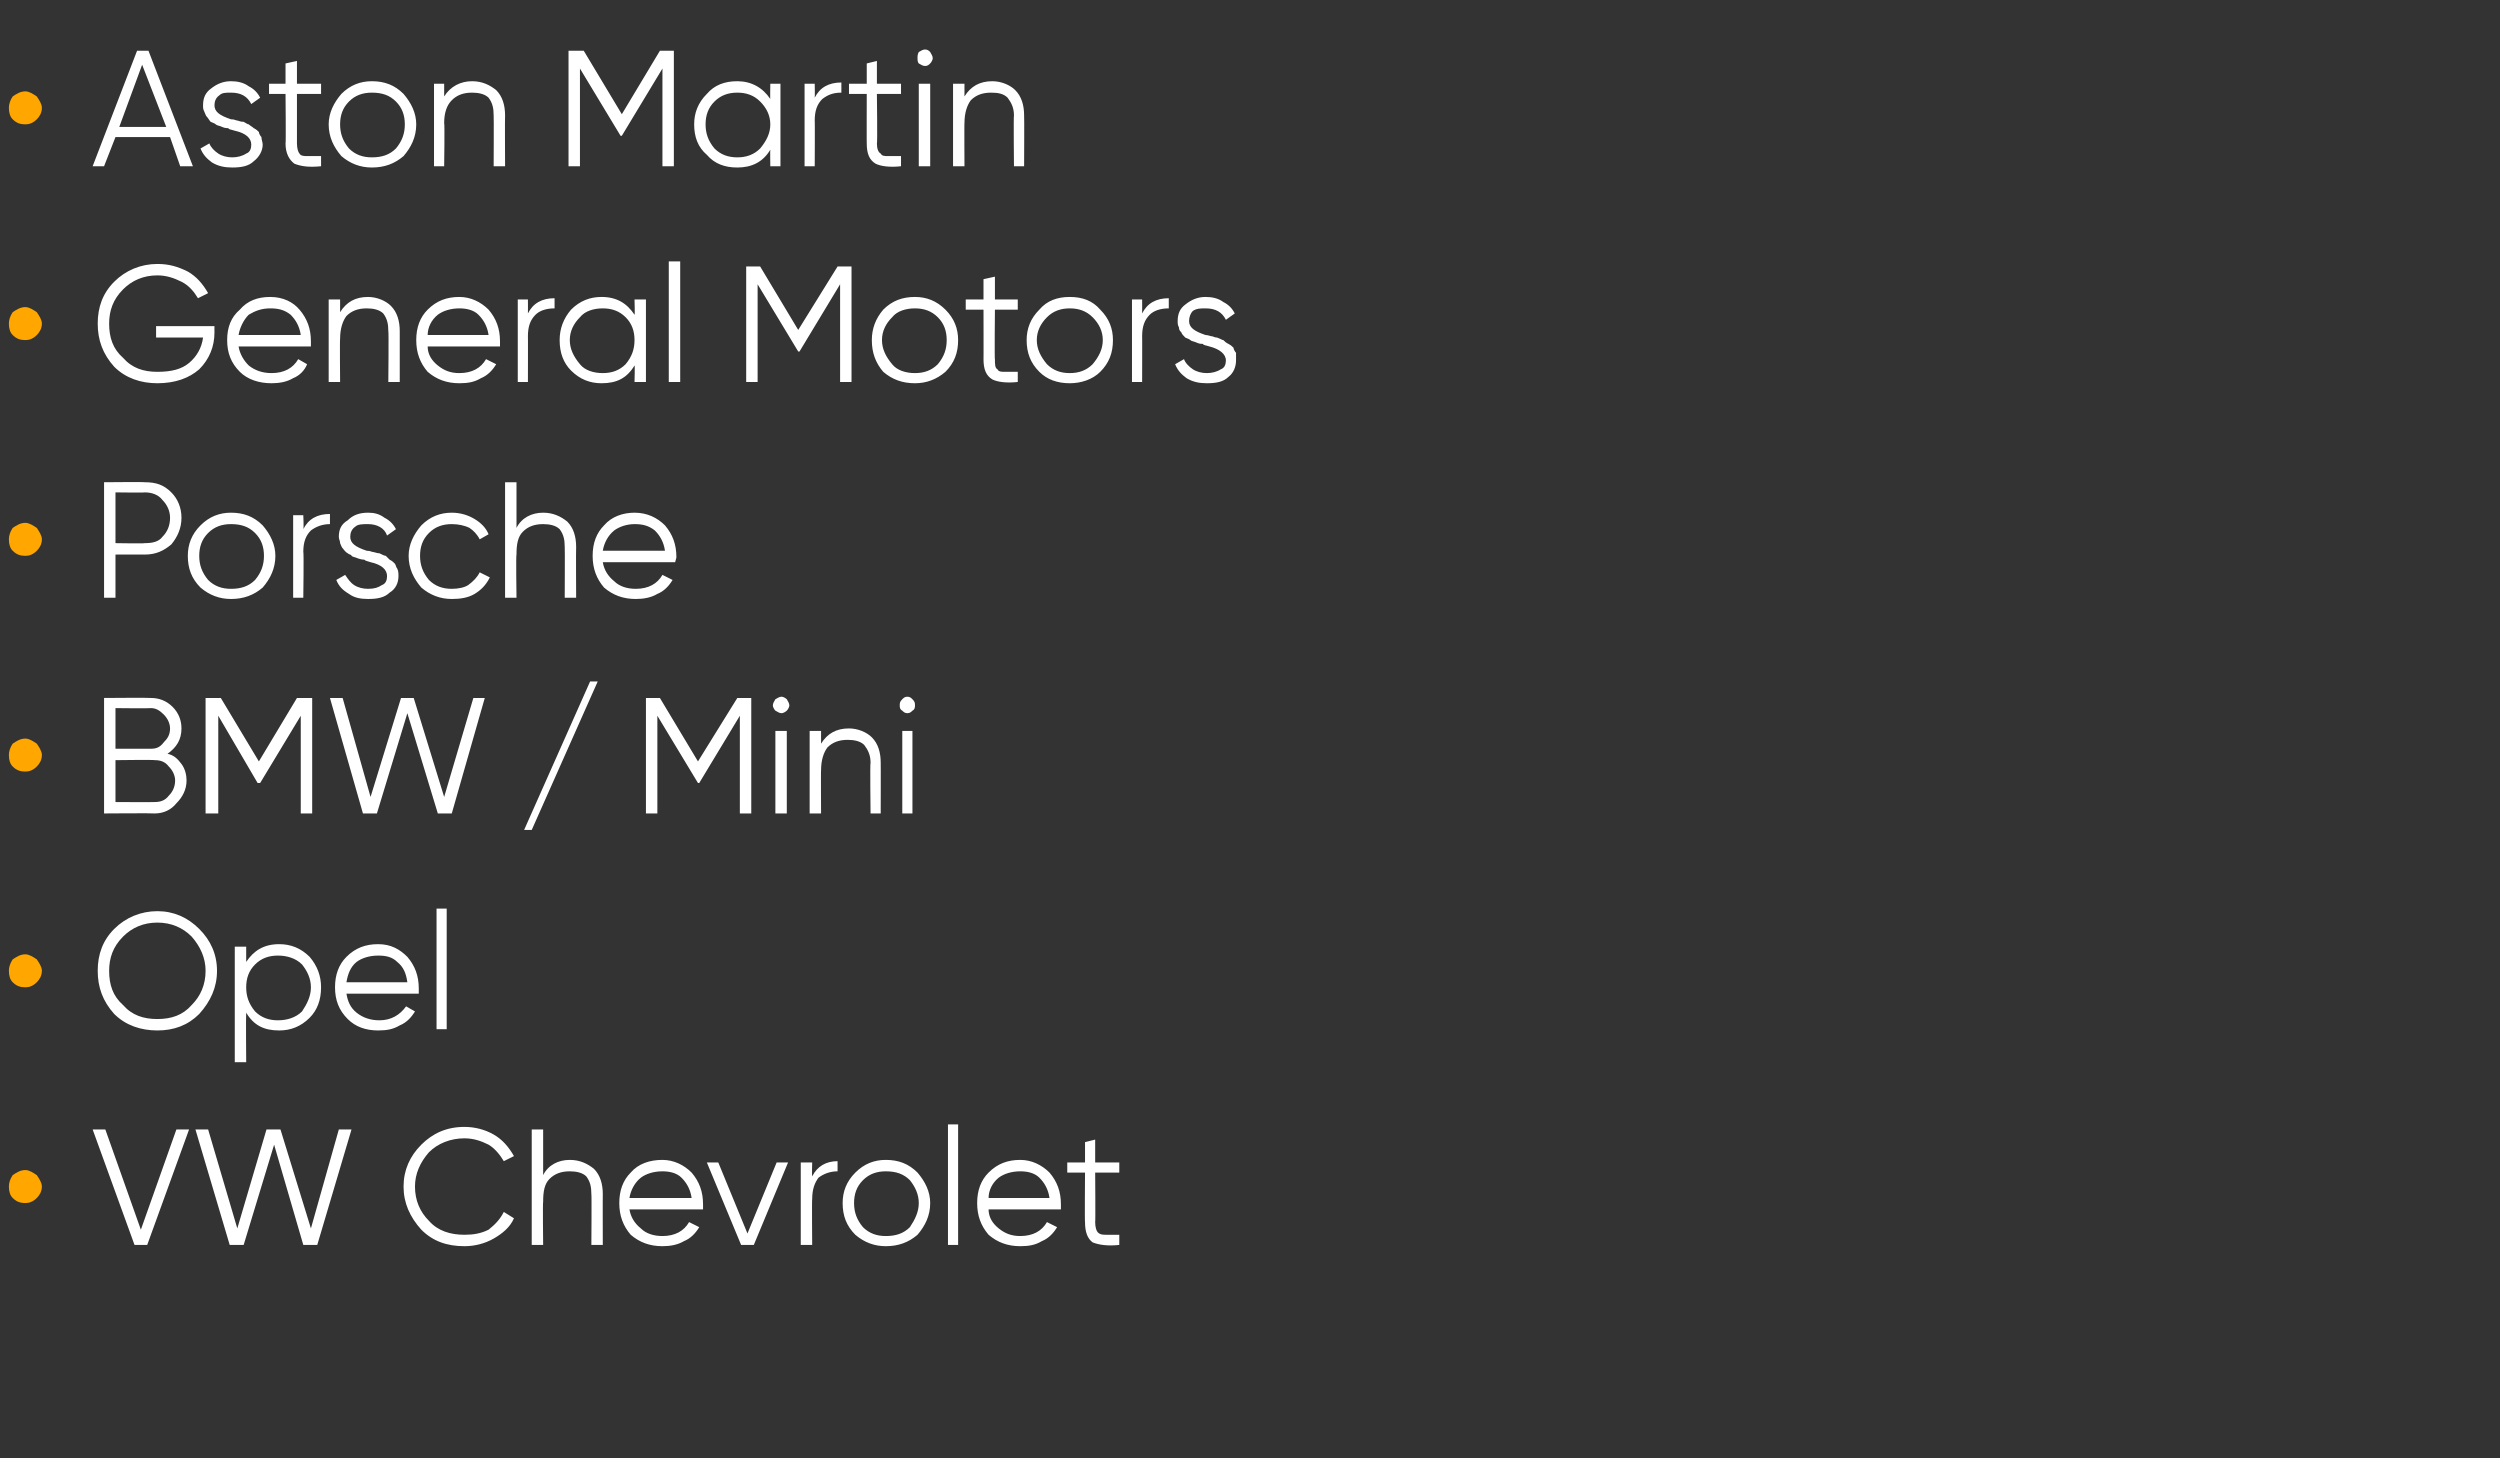 <?xml version="1.0" standalone="no"?>
<!DOCTYPE svg PUBLIC "-//W3C//DTD SVG 1.1//EN" "http://www.w3.org/Graphics/SVG/1.1/DTD/svg11.dtd">
<svg xmlns="http://www.w3.org/2000/svg" version="1.1" width="197px" height="114.9px" viewBox="0 -3 197 114.9" style="top:-3px">
  <rect x="0" y="-3" width="197" height="114.9" fill="#333333" stroke="none"/>
  <desc>• Aston Martin • General Motors • Porsche • BMW / Mini • Opel • VW Chevrolet</desc>
  <defs/>
  <g id="Polygon146945">
    <path d="M 11.6 95.1 L 10.6 95.1 L 7.3 86 L 8.3 86 L 11.1 93.9 L 13.9 86 L 14.9 86 L 11.6 95.1 Z M 19.2 95.1 L 18.1 95.1 L 15.4 86 L 16.4 86 L 18.7 93.8 L 21 86 L 22.1 86 L 24.5 93.8 L 26.7 86 L 27.7 86 L 25 95.1 L 23.9 95.1 L 21.6 87.2 L 19.2 95.1 Z M 36.6 95.2 C 35.2 95.2 34.1 94.8 33.2 93.9 C 32.3 92.9 31.8 91.8 31.8 90.5 C 31.8 89.2 32.3 88.1 33.2 87.2 C 34.1 86.3 35.2 85.8 36.6 85.8 C 37.4 85.8 38.2 86 38.9 86.4 C 39.6 86.8 40.1 87.4 40.5 88.1 C 40.5 88.1 39.7 88.5 39.7 88.5 C 39.4 88 39 87.5 38.5 87.2 C 37.9 86.9 37.3 86.7 36.6 86.7 C 35.5 86.7 34.5 87.1 33.8 87.8 C 33.1 88.6 32.7 89.5 32.7 90.5 C 32.7 91.6 33.1 92.5 33.8 93.2 C 34.5 94 35.5 94.3 36.6 94.3 C 37.3 94.3 37.9 94.2 38.5 93.9 C 39 93.5 39.4 93.1 39.7 92.5 C 39.7 92.5 40.5 93 40.5 93 C 40.2 93.7 39.6 94.2 38.9 94.6 C 38.2 95 37.4 95.2 36.6 95.2 Z M 42.8 89.6 C 43.2 88.8 44 88.4 44.9 88.4 C 45.7 88.4 46.3 88.7 46.8 89.1 C 47.3 89.6 47.5 90.3 47.5 91.1 C 47.49 91.08 47.5 95.1 47.5 95.1 L 46.6 95.1 C 46.6 95.1 46.63 91.08 46.6 91.1 C 46.6 90.5 46.5 90.1 46.2 89.7 C 45.9 89.4 45.4 89.3 44.9 89.3 C 44.2 89.3 43.7 89.5 43.3 89.9 C 42.9 90.3 42.8 90.9 42.8 91.7 C 42.76 91.67 42.8 95.1 42.8 95.1 L 41.9 95.1 L 41.9 86 L 42.8 86 L 42.8 89.6 C 42.8 89.6 42.76 89.59 42.8 89.6 Z M 49.7 89.4 C 50.3 88.7 51.2 88.4 52.2 88.4 C 53.1 88.4 53.9 88.8 54.5 89.4 C 55.1 90.1 55.4 90.9 55.4 91.9 C 55.4 91.9 55.4 92 55.4 92.3 C 55.4 92.3 49.6 92.3 49.6 92.3 C 49.7 92.9 50 93.4 50.5 93.8 C 50.9 94.2 51.5 94.4 52.2 94.4 C 53.2 94.4 53.9 94 54.3 93.3 C 54.3 93.3 55.1 93.7 55.1 93.7 C 54.8 94.2 54.4 94.6 53.9 94.8 C 53.4 95.1 52.8 95.2 52.2 95.2 C 51.2 95.2 50.4 94.9 49.7 94.3 C 49.1 93.6 48.8 92.8 48.8 91.8 C 48.8 90.8 49.1 90 49.7 89.4 C 49.7 89.4 49.7 89.4 49.7 89.4 Z M 53.7 89.8 C 53.3 89.4 52.7 89.3 52.2 89.3 C 51.5 89.3 50.9 89.5 50.5 89.8 C 50 90.2 49.7 90.8 49.6 91.4 C 49.6 91.4 54.5 91.4 54.5 91.4 C 54.4 90.7 54.1 90.2 53.7 89.8 C 53.7 89.8 53.7 89.8 53.7 89.8 Z M 58.9 94.2 L 61.2 88.6 L 62.1 88.6 L 59.4 95.1 L 58.4 95.1 L 55.7 88.6 L 56.6 88.6 L 58.9 94.2 Z M 64 88.6 C 64 88.6 63.97 89.65 64 89.7 C 64.4 88.9 65.1 88.5 66 88.5 C 66 88.5 66 89.3 66 89.3 C 65.4 89.3 64.9 89.5 64.5 89.8 C 64.2 90.2 64 90.7 64 91.5 C 63.97 91.46 64 95.1 64 95.1 L 63.1 95.1 L 63.1 88.6 L 64 88.6 Z M 73.3 91.8 C 73.3 92.8 72.9 93.6 72.3 94.3 C 71.6 94.9 70.8 95.2 69.8 95.2 C 68.9 95.2 68.1 94.9 67.4 94.3 C 66.7 93.6 66.4 92.8 66.4 91.8 C 66.4 90.9 66.7 90.1 67.4 89.4 C 68.1 88.7 68.9 88.4 69.8 88.4 C 70.8 88.4 71.6 88.7 72.3 89.4 C 72.9 90.1 73.3 90.9 73.3 91.8 C 73.3 91.8 73.3 91.8 73.3 91.8 Z M 67.3 91.8 C 67.3 92.5 67.5 93.1 68 93.7 C 68.5 94.2 69.1 94.4 69.8 94.4 C 70.6 94.4 71.2 94.2 71.7 93.7 C 72.1 93.1 72.4 92.5 72.4 91.8 C 72.4 91.1 72.1 90.5 71.7 90 C 71.2 89.5 70.6 89.3 69.8 89.3 C 69.1 89.3 68.5 89.5 68 90 C 67.5 90.5 67.3 91.1 67.3 91.8 C 67.3 91.8 67.3 91.8 67.3 91.8 Z M 75.5 95.1 L 74.7 95.1 L 74.7 85.6 L 75.5 85.6 L 75.5 95.1 Z M 77.9 89.4 C 78.6 88.7 79.4 88.4 80.4 88.4 C 81.3 88.4 82.1 88.8 82.7 89.4 C 83.3 90.1 83.6 90.9 83.6 91.9 C 83.6 91.9 83.6 92 83.6 92.3 C 83.6 92.3 77.9 92.3 77.9 92.3 C 77.9 92.9 78.2 93.4 78.7 93.8 C 79.2 94.2 79.7 94.4 80.4 94.4 C 81.4 94.4 82.1 94 82.5 93.3 C 82.5 93.3 83.3 93.7 83.3 93.7 C 83 94.2 82.6 94.6 82.1 94.8 C 81.6 95.1 81.1 95.2 80.4 95.2 C 79.4 95.2 78.6 94.9 77.9 94.3 C 77.3 93.6 77 92.8 77 91.8 C 77 90.8 77.3 90 77.9 89.4 C 77.9 89.4 77.9 89.4 77.9 89.4 Z M 81.9 89.8 C 81.5 89.4 80.9 89.3 80.4 89.3 C 79.7 89.3 79.1 89.5 78.7 89.8 C 78.2 90.2 77.9 90.8 77.9 91.4 C 77.9 91.4 82.7 91.4 82.7 91.4 C 82.6 90.7 82.3 90.2 81.9 89.8 C 81.9 89.8 81.9 89.8 81.9 89.8 Z M 88.2 88.6 L 88.2 89.4 L 86.3 89.4 C 86.3 89.4 86.33 93.35 86.3 93.3 C 86.3 93.7 86.4 94 86.5 94.1 C 86.7 94.3 86.9 94.3 87.2 94.3 C 87.4 94.3 87.8 94.3 88.2 94.3 C 88.2 94.3 88.2 95.1 88.2 95.1 C 87.3 95.2 86.6 95.1 86.1 94.9 C 85.7 94.6 85.5 94.1 85.5 93.3 C 85.47 93.35 85.5 89.4 85.5 89.4 L 84.1 89.4 L 84.1 88.6 L 85.5 88.6 L 85.5 87 L 86.3 86.8 L 86.3 88.6 L 88.2 88.6 Z " stroke="none" fill="#fff"/>
  </g>
  <g id="Polygon146944">
    <path d="M 2 91.8 C 1.6 91.8 1.3 91.7 1 91.4 C 0.8 91.2 0.7 90.9 0.7 90.5 C 0.7 90.2 0.8 89.9 1 89.6 C 1.3 89.4 1.6 89.2 2 89.2 C 2.3 89.2 2.6 89.4 2.9 89.6 C 3.1 89.9 3.3 90.2 3.3 90.5 C 3.3 90.9 3.1 91.2 2.9 91.4 C 2.6 91.7 2.3 91.8 2 91.8 Z " stroke="none" fill="#ffa700"/>
  </g>
  <g id="Polygon146943">
    <path d="M 17.1 73.5 C 17.1 74.8 16.6 75.9 15.7 76.9 C 14.8 77.8 13.7 78.2 12.4 78.2 C 11.1 78.2 9.9 77.8 9 76.9 C 8.1 75.9 7.7 74.8 7.7 73.5 C 7.7 72.2 8.1 71.1 9 70.2 C 9.9 69.3 11.1 68.8 12.4 68.8 C 13.7 68.8 14.8 69.3 15.7 70.2 C 16.6 71.1 17.1 72.2 17.1 73.5 C 17.1 73.5 17.1 73.5 17.1 73.5 Z M 8.6 73.5 C 8.6 74.6 8.9 75.5 9.7 76.2 C 10.4 77 11.3 77.3 12.4 77.3 C 13.5 77.3 14.4 77 15.1 76.2 C 15.8 75.5 16.2 74.6 16.2 73.5 C 16.2 72.5 15.8 71.6 15.1 70.8 C 14.4 70.1 13.5 69.7 12.4 69.7 C 11.3 69.7 10.4 70.1 9.7 70.8 C 8.9 71.6 8.6 72.5 8.6 73.5 C 8.6 73.5 8.6 73.5 8.6 73.5 Z M 19.4 72.8 C 20 71.9 20.8 71.4 22 71.4 C 22.9 71.4 23.7 71.7 24.4 72.4 C 25 73.1 25.3 73.9 25.3 74.8 C 25.3 75.8 25 76.6 24.4 77.2 C 23.7 77.9 22.9 78.2 22 78.2 C 20.8 78.2 20 77.8 19.4 76.8 C 19.37 76.8 19.4 80.7 19.4 80.7 L 18.5 80.7 L 18.5 71.6 L 19.4 71.6 L 19.4 72.8 C 19.4 72.8 19.37 72.85 19.4 72.8 Z M 19.4 74.8 C 19.4 75.5 19.6 76.1 20.1 76.7 C 20.6 77.2 21.2 77.4 21.9 77.4 C 22.6 77.4 23.3 77.2 23.8 76.7 C 24.2 76.1 24.5 75.5 24.5 74.8 C 24.5 74.1 24.2 73.5 23.8 73 C 23.3 72.5 22.6 72.3 21.9 72.3 C 21.2 72.3 20.6 72.5 20.1 73 C 19.6 73.5 19.4 74.1 19.4 74.8 C 19.4 74.8 19.4 74.8 19.4 74.8 Z M 27.3 72.4 C 28 71.7 28.8 71.4 29.8 71.4 C 30.8 71.4 31.5 71.8 32.1 72.4 C 32.7 73.1 33 73.9 33 74.9 C 33 74.9 33 75 33 75.3 C 33 75.3 27.3 75.3 27.3 75.3 C 27.4 75.9 27.6 76.4 28.1 76.8 C 28.6 77.2 29.2 77.4 29.9 77.4 C 30.8 77.4 31.5 77 32 76.3 C 32 76.3 32.7 76.7 32.7 76.7 C 32.4 77.2 32 77.6 31.5 77.8 C 31 78.1 30.5 78.2 29.8 78.2 C 28.8 78.2 28 77.9 27.4 77.3 C 26.7 76.6 26.4 75.8 26.4 74.8 C 26.4 73.8 26.7 73 27.3 72.4 C 27.3 72.4 27.3 72.4 27.3 72.4 Z M 31.3 72.8 C 30.9 72.4 30.4 72.3 29.8 72.3 C 29.1 72.3 28.5 72.5 28.1 72.8 C 27.6 73.2 27.4 73.8 27.3 74.4 C 27.3 74.4 32.1 74.4 32.1 74.4 C 32 73.7 31.8 73.2 31.3 72.8 C 31.3 72.8 31.3 72.8 31.3 72.8 Z M 35.2 78.1 L 34.4 78.1 L 34.4 68.6 L 35.2 68.6 L 35.2 78.1 Z " stroke="none" fill="#fff"/>
  </g>
  <g id="Polygon146942">
    <path d="M 2 74.8 C 1.6 74.8 1.3 74.7 1 74.4 C 0.8 74.2 0.7 73.9 0.7 73.5 C 0.7 73.2 0.8 72.9 1 72.6 C 1.3 72.4 1.6 72.2 2 72.2 C 2.3 72.2 2.6 72.4 2.9 72.6 C 3.1 72.9 3.3 73.2 3.3 73.5 C 3.3 73.9 3.1 74.2 2.9 74.4 C 2.6 74.7 2.3 74.8 2 74.8 Z " stroke="none" fill="#ffa700"/>
  </g>
  <g id="Polygon146941">
    <path d="M 14.3 54.4 C 14.3 55.3 13.9 55.9 13.2 56.4 C 13.7 56.5 14 56.8 14.3 57.2 C 14.6 57.6 14.7 58.1 14.7 58.5 C 14.7 59.2 14.4 59.8 13.9 60.3 C 13.5 60.8 12.9 61.1 12.2 61.1 C 12.15 61.07 8.2 61.1 8.2 61.1 L 8.2 52 C 8.2 52 11.86 51.97 11.9 52 C 12.5 52 13.1 52.2 13.6 52.7 C 14.1 53.2 14.3 53.8 14.3 54.4 C 14.3 54.4 14.3 54.4 14.3 54.4 Z M 12.9 53.3 C 12.6 53 12.3 52.8 11.9 52.8 C 11.86 52.83 9.1 52.8 9.1 52.8 L 9.1 56 C 9.1 56 11.86 56 11.9 56 C 12.3 56 12.6 55.9 12.9 55.5 C 13.2 55.2 13.4 54.9 13.4 54.4 C 13.4 54 13.2 53.6 12.9 53.3 C 12.9 53.3 12.9 53.3 12.9 53.3 Z M 9.1 60.2 C 9.1 60.2 12.15 60.22 12.2 60.2 C 12.6 60.2 13 60.1 13.3 59.7 C 13.6 59.4 13.8 59 13.8 58.5 C 13.8 58.1 13.6 57.7 13.3 57.4 C 13 57 12.6 56.9 12.2 56.9 C 12.15 56.86 9.1 56.9 9.1 56.9 L 9.1 60.2 Z M 23.4 52 L 24.6 52 L 24.6 61.1 L 23.7 61.1 L 23.7 53.4 L 20.5 58.7 L 20.3 58.7 L 17.2 53.4 L 17.2 61.1 L 16.2 61.1 L 16.2 52 L 17.4 52 L 20.4 57 L 23.4 52 Z M 29.7 61.1 L 28.6 61.1 L 26 52 L 27 52 L 29.2 59.8 L 31.6 52 L 32.6 52 L 35 59.8 L 37.3 52 L 38.2 52 L 35.6 61.1 L 34.5 61.1 L 32.1 53.2 L 29.7 61.1 Z M 47.1 50.7 L 41.9 62.4 L 41.3 62.4 L 46.5 50.7 L 47.1 50.7 Z M 58.1 52 L 59.2 52 L 59.2 61.1 L 58.3 61.1 L 58.3 53.4 L 55.1 58.7 L 55 58.7 L 51.8 53.4 L 51.8 61.1 L 50.9 61.1 L 50.9 52 L 52 52 L 55 57 L 58.1 52 Z M 62.2 52.6 C 62.2 52.7 62.1 52.9 62 53 C 61.9 53.1 61.7 53.2 61.6 53.2 C 61.4 53.2 61.3 53.1 61.1 53 C 61 52.9 60.9 52.7 60.9 52.6 C 60.9 52.4 61 52.3 61.1 52.1 C 61.3 52 61.4 51.9 61.6 51.9 C 61.7 51.9 61.9 52 62 52.1 C 62.1 52.3 62.2 52.4 62.2 52.6 Z M 62 61.1 L 61.1 61.1 L 61.1 54.6 L 62 54.6 L 62 61.1 Z M 64.7 55.6 C 65.2 54.8 65.9 54.4 66.9 54.4 C 67.6 54.4 68.3 54.7 68.7 55.1 C 69.2 55.6 69.4 56.3 69.4 57.1 C 69.41 57.08 69.4 61.1 69.4 61.1 L 68.6 61.1 C 68.6 61.1 68.55 57.08 68.6 57.1 C 68.6 56.5 68.4 56.1 68.1 55.7 C 67.8 55.4 67.3 55.3 66.8 55.3 C 66.1 55.3 65.6 55.5 65.2 55.9 C 64.9 56.3 64.7 56.9 64.7 57.7 C 64.68 57.67 64.7 61.1 64.7 61.1 L 63.8 61.1 L 63.8 54.6 L 64.7 54.6 L 64.7 55.6 C 64.7 55.6 64.68 55.59 64.7 55.6 Z M 72.1 52.6 C 72.1 52.7 72.1 52.9 71.9 53 C 71.8 53.1 71.7 53.2 71.5 53.2 C 71.3 53.2 71.2 53.1 71.1 53 C 70.9 52.9 70.9 52.7 70.9 52.6 C 70.9 52.4 70.9 52.3 71.1 52.1 C 71.2 52 71.3 51.9 71.5 51.9 C 71.7 51.9 71.8 52 71.9 52.1 C 72.1 52.3 72.1 52.4 72.1 52.6 Z M 71.9 61.1 L 71.1 61.1 L 71.1 54.6 L 71.9 54.6 L 71.9 61.1 Z " stroke="none" fill="#fff"/>
  </g>
  <g id="Polygon146940">
    <path d="M 2 57.8 C 1.6 57.8 1.3 57.7 1 57.4 C 0.8 57.2 0.7 56.9 0.7 56.5 C 0.7 56.2 0.8 55.9 1 55.6 C 1.3 55.4 1.6 55.2 2 55.2 C 2.3 55.2 2.6 55.4 2.9 55.6 C 3.1 55.9 3.3 56.2 3.3 56.5 C 3.3 56.9 3.1 57.2 2.9 57.4 C 2.6 57.7 2.3 57.8 2 57.8 Z " stroke="none" fill="#ffa700"/>
  </g>
  <g id="Polygon146939">
    <path d="M 8.2 35 C 8.2 35 11.44 34.97 11.4 35 C 12.3 35 12.9 35.2 13.5 35.8 C 14 36.3 14.3 37 14.3 37.8 C 14.3 38.6 14 39.3 13.5 39.9 C 12.9 40.4 12.3 40.7 11.4 40.7 C 11.44 40.69 9.1 40.7 9.1 40.7 L 9.1 44.1 L 8.2 44.1 L 8.2 35 Z M 9.1 39.8 C 9.1 39.8 11.44 39.84 11.4 39.8 C 12 39.8 12.5 39.7 12.8 39.3 C 13.2 38.9 13.4 38.4 13.4 37.8 C 13.4 37.3 13.2 36.8 12.8 36.4 C 12.5 36 12 35.8 11.4 35.8 C 11.44 35.83 9.1 35.8 9.1 35.8 L 9.1 39.8 Z M 21.7 40.8 C 21.7 41.8 21.3 42.6 20.7 43.3 C 20 43.9 19.2 44.2 18.2 44.2 C 17.3 44.2 16.5 43.9 15.8 43.3 C 15.1 42.6 14.8 41.8 14.8 40.8 C 14.8 39.9 15.1 39.1 15.8 38.4 C 16.5 37.7 17.3 37.4 18.2 37.4 C 19.2 37.4 20 37.7 20.7 38.4 C 21.3 39.1 21.7 39.9 21.7 40.8 C 21.7 40.8 21.7 40.8 21.7 40.8 Z M 15.7 40.8 C 15.7 41.5 15.9 42.1 16.4 42.7 C 16.9 43.2 17.5 43.4 18.2 43.4 C 19 43.4 19.6 43.2 20.1 42.7 C 20.6 42.1 20.8 41.5 20.8 40.8 C 20.8 40.1 20.6 39.5 20.1 39 C 19.6 38.5 19 38.3 18.2 38.3 C 17.5 38.3 16.9 38.5 16.4 39 C 15.9 39.5 15.7 40.1 15.7 40.8 C 15.7 40.8 15.7 40.8 15.7 40.8 Z M 23.9 37.6 C 23.9 37.6 23.95 38.65 23.9 38.7 C 24.3 37.9 25 37.5 26 37.5 C 26 37.5 26 38.3 26 38.3 C 25.4 38.3 24.9 38.5 24.5 38.8 C 24.1 39.2 23.9 39.7 23.9 40.5 C 23.95 40.46 23.9 44.1 23.9 44.1 L 23.1 44.1 L 23.1 37.6 L 23.9 37.6 Z M 27.6 39.3 C 27.6 39.8 28 40.1 28.9 40.4 C 29.2 40.4 29.3 40.5 29.4 40.5 C 29.5 40.5 29.7 40.6 29.9 40.6 C 30.1 40.7 30.3 40.8 30.4 40.8 C 30.5 40.9 30.6 41 30.7 41.1 C 30.9 41.2 31 41.3 31.1 41.4 C 31.2 41.5 31.2 41.7 31.3 41.8 C 31.4 42 31.4 42.2 31.4 42.4 C 31.4 42.9 31.2 43.4 30.7 43.7 C 30.3 44.1 29.7 44.2 29 44.2 C 28.4 44.2 27.9 44.1 27.5 43.8 C 27 43.5 26.7 43.2 26.5 42.7 C 26.5 42.7 27.2 42.3 27.2 42.3 C 27.4 42.6 27.6 42.9 27.9 43.1 C 28.2 43.3 28.6 43.4 29 43.4 C 29.5 43.4 29.8 43.3 30.1 43.1 C 30.4 43 30.5 42.7 30.5 42.4 C 30.5 41.9 30.1 41.5 29.2 41.3 C 28.9 41.2 28.8 41.2 28.7 41.1 C 28.6 41.1 28.5 41.1 28.2 41 C 28 40.9 27.8 40.9 27.7 40.8 C 27.7 40.7 27.5 40.7 27.4 40.6 C 27.2 40.5 27.1 40.3 27 40.2 C 26.9 40.1 26.9 40 26.8 39.8 C 26.8 39.6 26.7 39.5 26.7 39.3 C 26.7 38.7 26.9 38.3 27.4 38 C 27.8 37.6 28.3 37.4 29 37.4 C 29.5 37.4 29.9 37.5 30.3 37.8 C 30.7 38 31 38.3 31.2 38.7 C 31.2 38.7 30.5 39.2 30.5 39.2 C 30.3 38.6 29.7 38.3 29 38.3 C 28.6 38.3 28.2 38.3 28 38.5 C 27.7 38.7 27.6 39 27.6 39.3 Z M 35.6 44.2 C 34.7 44.2 33.9 43.9 33.2 43.3 C 32.6 42.6 32.2 41.8 32.2 40.8 C 32.2 39.9 32.6 39.1 33.2 38.4 C 33.9 37.7 34.7 37.4 35.6 37.4 C 36.3 37.4 36.9 37.6 37.4 37.9 C 37.9 38.2 38.3 38.6 38.5 39.1 C 38.5 39.1 37.8 39.5 37.8 39.5 C 37.6 39.1 37.3 38.8 37 38.6 C 36.6 38.4 36.1 38.3 35.6 38.3 C 34.9 38.3 34.3 38.5 33.8 39 C 33.3 39.5 33.1 40.1 33.1 40.8 C 33.1 41.5 33.3 42.1 33.8 42.7 C 34.3 43.2 34.9 43.4 35.6 43.4 C 36.1 43.4 36.6 43.3 36.9 43.1 C 37.3 42.8 37.6 42.5 37.8 42.1 C 37.8 42.1 38.6 42.5 38.6 42.5 C 38.3 43.1 37.9 43.5 37.4 43.8 C 36.9 44.1 36.3 44.2 35.6 44.2 Z M 40.7 38.6 C 41.1 37.8 41.9 37.4 42.8 37.4 C 43.6 37.4 44.2 37.7 44.7 38.1 C 45.2 38.6 45.4 39.3 45.4 40.1 C 45.38 40.08 45.4 44.1 45.4 44.1 L 44.5 44.1 C 44.5 44.1 44.52 40.08 44.5 40.1 C 44.5 39.5 44.4 39.1 44.1 38.7 C 43.8 38.4 43.3 38.3 42.8 38.3 C 42.1 38.3 41.6 38.5 41.2 38.9 C 40.8 39.3 40.7 39.9 40.7 40.7 C 40.65 40.67 40.7 44.1 40.7 44.1 L 39.8 44.1 L 39.8 35 L 40.7 35 L 40.7 38.6 C 40.7 38.6 40.65 38.59 40.7 38.6 Z M 47.6 38.4 C 48.2 37.7 49.1 37.4 50 37.4 C 51 37.4 51.8 37.8 52.4 38.4 C 53 39.1 53.3 39.9 53.3 40.9 C 53.3 40.9 53.3 41 53.2 41.3 C 53.2 41.3 47.5 41.3 47.5 41.3 C 47.6 41.9 47.9 42.4 48.4 42.8 C 48.8 43.2 49.4 43.4 50.1 43.4 C 51.1 43.4 51.8 43 52.2 42.3 C 52.2 42.3 53 42.7 53 42.7 C 52.7 43.2 52.3 43.6 51.8 43.8 C 51.3 44.1 50.7 44.2 50.1 44.2 C 49.1 44.2 48.3 43.9 47.6 43.3 C 47 42.6 46.7 41.8 46.7 40.8 C 46.7 39.8 47 39 47.6 38.4 C 47.6 38.4 47.6 38.4 47.6 38.4 Z M 51.6 38.8 C 51.1 38.4 50.6 38.3 50 38.3 C 49.4 38.3 48.8 38.5 48.4 38.8 C 47.9 39.2 47.6 39.8 47.5 40.4 C 47.5 40.4 52.4 40.4 52.4 40.4 C 52.3 39.7 52 39.2 51.6 38.8 C 51.6 38.8 51.6 38.8 51.6 38.8 Z " stroke="none" fill="#fff"/>
  </g>
  <g id="Polygon146938">
    <path d="M 2 40.8 C 1.6 40.8 1.3 40.7 1 40.4 C 0.8 40.2 0.7 39.9 0.7 39.5 C 0.7 39.2 0.8 38.9 1 38.6 C 1.3 38.4 1.6 38.2 2 38.2 C 2.3 38.2 2.6 38.4 2.9 38.6 C 3.1 38.9 3.3 39.2 3.3 39.5 C 3.3 39.9 3.1 40.2 2.9 40.4 C 2.6 40.7 2.3 40.8 2 40.8 Z " stroke="none" fill="#ffa700"/>
  </g>
  <g id="Polygon146937">
    <path d="M 12.3 22.7 L 16.9 22.7 C 16.9 22.7 16.89 23.21 16.9 23.2 C 16.9 24.3 16.5 25.3 15.7 26.1 C 14.9 26.8 13.8 27.2 12.4 27.2 C 11.1 27.2 9.9 26.8 9 25.9 C 8.1 24.9 7.7 23.8 7.7 22.5 C 7.7 21.2 8.1 20.1 9 19.2 C 9.9 18.3 11.1 17.8 12.4 17.8 C 13.3 17.8 14 18 14.8 18.4 C 15.5 18.8 16 19.4 16.4 20.1 C 16.4 20.1 15.6 20.5 15.6 20.5 C 15.3 20 14.9 19.5 14.3 19.2 C 13.7 18.9 13.1 18.7 12.4 18.7 C 11.3 18.7 10.4 19.1 9.7 19.8 C 8.9 20.6 8.6 21.5 8.6 22.5 C 8.6 23.6 8.9 24.5 9.7 25.2 C 10.4 26 11.3 26.3 12.4 26.3 C 13.5 26.3 14.3 26.1 14.9 25.6 C 15.5 25.1 15.9 24.4 16 23.6 C 15.95 23.6 12.3 23.6 12.3 23.6 L 12.3 22.7 Z M 18.9 21.4 C 19.5 20.7 20.3 20.4 21.3 20.4 C 22.3 20.4 23.1 20.8 23.6 21.4 C 24.2 22.1 24.5 22.9 24.5 23.9 C 24.5 23.9 24.5 24 24.5 24.3 C 24.5 24.3 18.8 24.3 18.8 24.3 C 18.9 24.9 19.2 25.4 19.6 25.8 C 20.1 26.2 20.7 26.4 21.4 26.4 C 22.4 26.4 23.1 26 23.5 25.3 C 23.5 25.3 24.2 25.7 24.2 25.7 C 24 26.2 23.6 26.6 23.1 26.8 C 22.6 27.1 22 27.2 21.4 27.2 C 20.4 27.2 19.5 26.9 18.9 26.3 C 18.2 25.6 17.9 24.8 17.9 23.8 C 17.9 22.8 18.2 22 18.9 21.4 C 18.9 21.4 18.9 21.4 18.9 21.4 Z M 22.9 21.8 C 22.4 21.4 21.9 21.3 21.3 21.3 C 20.6 21.3 20.1 21.5 19.6 21.8 C 19.2 22.2 18.9 22.8 18.8 23.4 C 18.8 23.4 23.7 23.4 23.7 23.4 C 23.6 22.7 23.3 22.2 22.9 21.8 C 22.9 21.8 22.9 21.8 22.9 21.8 Z M 26.8 21.6 C 27.3 20.8 28 20.4 29 20.4 C 29.7 20.4 30.4 20.7 30.8 21.1 C 31.3 21.6 31.5 22.3 31.5 23.1 C 31.5 23.08 31.5 27.1 31.5 27.1 L 30.6 27.1 C 30.6 27.1 30.64 23.08 30.6 23.1 C 30.6 22.5 30.5 22.1 30.2 21.7 C 29.9 21.4 29.4 21.3 28.9 21.3 C 28.2 21.3 27.7 21.5 27.3 21.9 C 27 22.3 26.8 22.9 26.8 23.7 C 26.77 23.67 26.8 27.1 26.8 27.1 L 25.9 27.1 L 25.9 20.6 L 26.8 20.6 L 26.8 21.6 C 26.8 21.6 26.77 21.59 26.8 21.6 Z M 33.7 21.4 C 34.4 20.7 35.2 20.4 36.2 20.4 C 37.1 20.4 37.9 20.8 38.5 21.4 C 39.1 22.1 39.4 22.9 39.4 23.9 C 39.4 23.9 39.4 24 39.4 24.3 C 39.4 24.3 33.7 24.3 33.7 24.3 C 33.7 24.9 34 25.4 34.5 25.8 C 35 26.2 35.5 26.4 36.2 26.4 C 37.2 26.4 37.9 26 38.3 25.3 C 38.3 25.3 39.1 25.7 39.1 25.7 C 38.8 26.2 38.4 26.6 37.9 26.8 C 37.4 27.1 36.9 27.2 36.2 27.2 C 35.2 27.2 34.4 26.9 33.7 26.3 C 33.1 25.6 32.8 24.8 32.8 23.8 C 32.8 22.8 33.1 22 33.7 21.4 C 33.7 21.4 33.7 21.4 33.7 21.4 Z M 37.7 21.8 C 37.3 21.4 36.7 21.3 36.2 21.3 C 35.5 21.3 34.9 21.5 34.5 21.8 C 34 22.2 33.7 22.8 33.7 23.4 C 33.7 23.4 38.5 23.4 38.5 23.4 C 38.4 22.7 38.1 22.2 37.7 21.8 C 37.7 21.8 37.7 21.8 37.7 21.8 Z M 41.6 20.6 C 41.6 20.6 41.61 21.65 41.6 21.7 C 42 20.9 42.7 20.5 43.7 20.5 C 43.7 20.5 43.7 21.3 43.7 21.3 C 43 21.3 42.5 21.5 42.2 21.8 C 41.8 22.2 41.6 22.7 41.6 23.5 C 41.61 23.46 41.6 27.1 41.6 27.1 L 40.8 27.1 L 40.8 20.6 L 41.6 20.6 Z M 47.4 20.4 C 48.6 20.4 49.4 20.9 50 21.8 C 50.04 21.85 50 20.6 50 20.6 L 50.9 20.6 L 50.9 27.1 L 50 27.1 C 50 27.1 50.04 25.8 50 25.8 C 49.4 26.8 48.6 27.2 47.4 27.2 C 46.5 27.2 45.7 26.9 45 26.2 C 44.4 25.6 44.1 24.8 44.1 23.8 C 44.1 22.9 44.4 22.1 45 21.4 C 45.7 20.7 46.5 20.4 47.4 20.4 C 47.4 20.4 47.4 20.4 47.4 20.4 Z M 44.9 23.8 C 44.9 24.5 45.2 25.1 45.7 25.7 C 46.1 26.2 46.8 26.4 47.5 26.4 C 48.2 26.4 48.8 26.2 49.3 25.7 C 49.8 25.1 50 24.5 50 23.8 C 50 23.1 49.8 22.5 49.3 22 C 48.8 21.5 48.2 21.3 47.5 21.3 C 46.8 21.3 46.1 21.5 45.7 22 C 45.2 22.5 44.9 23.1 44.9 23.8 C 44.9 23.8 44.9 23.8 44.9 23.8 Z M 53.6 27.1 L 52.7 27.1 L 52.7 17.6 L 53.6 17.6 L 53.6 27.1 Z M 66 18 L 67.1 18 L 67.1 27.1 L 66.2 27.1 L 66.2 19.4 L 63 24.7 L 62.9 24.7 L 59.7 19.4 L 59.7 27.1 L 58.8 27.1 L 58.8 18 L 59.9 18 L 62.9 23 L 66 18 Z M 75.5 23.8 C 75.5 24.8 75.2 25.6 74.5 26.3 C 73.8 26.9 73 27.2 72.1 27.2 C 71.1 27.2 70.3 26.9 69.6 26.3 C 69 25.6 68.7 24.8 68.7 23.8 C 68.7 22.9 69 22.1 69.6 21.4 C 70.3 20.7 71.1 20.4 72.1 20.4 C 73 20.4 73.8 20.7 74.5 21.4 C 75.2 22.1 75.5 22.9 75.5 23.8 C 75.5 23.8 75.5 23.8 75.5 23.8 Z M 69.5 23.8 C 69.5 24.5 69.8 25.1 70.3 25.7 C 70.7 26.2 71.4 26.4 72.1 26.4 C 72.8 26.4 73.4 26.2 73.9 25.7 C 74.4 25.1 74.6 24.5 74.6 23.8 C 74.6 23.1 74.4 22.5 73.9 22 C 73.4 21.5 72.8 21.3 72.1 21.3 C 71.4 21.3 70.7 21.5 70.3 22 C 69.8 22.5 69.5 23.1 69.5 23.8 C 69.5 23.8 69.5 23.8 69.5 23.8 Z M 80.2 20.6 L 80.2 21.4 L 78.4 21.4 C 78.4 21.4 78.36 25.35 78.4 25.3 C 78.4 25.7 78.4 26 78.6 26.1 C 78.7 26.3 78.9 26.3 79.2 26.3 C 79.5 26.3 79.8 26.3 80.2 26.3 C 80.2 26.3 80.2 27.1 80.2 27.1 C 79.3 27.2 78.6 27.1 78.2 26.9 C 77.7 26.6 77.5 26.1 77.5 25.3 C 77.51 25.35 77.5 21.4 77.5 21.4 L 76.1 21.4 L 76.1 20.6 L 77.5 20.6 L 77.5 19 L 78.4 18.8 L 78.4 20.6 L 80.2 20.6 Z M 87.7 23.8 C 87.7 24.8 87.4 25.6 86.7 26.3 C 86.1 26.9 85.2 27.2 84.3 27.2 C 83.3 27.2 82.5 26.9 81.9 26.3 C 81.2 25.6 80.9 24.8 80.9 23.8 C 80.9 22.9 81.2 22.1 81.9 21.4 C 82.5 20.7 83.3 20.4 84.3 20.4 C 85.3 20.4 86.1 20.7 86.7 21.4 C 87.4 22.1 87.7 22.9 87.7 23.8 C 87.7 23.8 87.7 23.8 87.7 23.8 Z M 81.7 23.8 C 81.7 24.5 82 25.1 82.5 25.7 C 83 26.2 83.6 26.4 84.3 26.4 C 85 26.4 85.6 26.2 86.1 25.7 C 86.6 25.1 86.9 24.5 86.9 23.8 C 86.9 23.1 86.6 22.5 86.1 22 C 85.6 21.5 85 21.3 84.3 21.3 C 83.6 21.3 83 21.5 82.5 22 C 82 22.5 81.7 23.1 81.7 23.8 C 81.7 23.8 81.7 23.8 81.7 23.8 Z M 90 20.6 C 90 20.6 90.01 21.65 90 21.7 C 90.4 20.9 91.1 20.5 92.1 20.5 C 92.1 20.5 92.1 21.3 92.1 21.3 C 91.4 21.3 90.9 21.5 90.6 21.8 C 90.2 22.2 90 22.7 90 23.5 C 90.01 23.46 90 27.1 90 27.1 L 89.2 27.1 L 89.2 20.6 L 90 20.6 Z M 93.7 22.3 C 93.7 22.8 94.1 23.1 95 23.4 C 95.2 23.4 95.4 23.5 95.5 23.5 C 95.6 23.5 95.7 23.6 95.9 23.6 C 96.2 23.7 96.3 23.8 96.4 23.8 C 96.5 23.9 96.6 24 96.8 24.1 C 97 24.2 97.1 24.3 97.2 24.4 C 97.2 24.5 97.3 24.7 97.4 24.8 C 97.4 25 97.4 25.2 97.4 25.4 C 97.4 25.9 97.2 26.4 96.8 26.7 C 96.4 27.1 95.8 27.2 95.1 27.2 C 94.5 27.2 94 27.1 93.5 26.8 C 93.1 26.5 92.8 26.2 92.6 25.7 C 92.6 25.7 93.3 25.3 93.3 25.3 C 93.4 25.6 93.7 25.9 94 26.1 C 94.3 26.3 94.7 26.4 95.1 26.4 C 95.5 26.4 95.9 26.3 96.2 26.1 C 96.5 26 96.6 25.7 96.6 25.4 C 96.6 24.9 96.1 24.5 95.3 24.3 C 95 24.2 94.8 24.2 94.8 24.1 C 94.7 24.1 94.5 24.1 94.3 24 C 94.1 23.9 93.9 23.9 93.8 23.8 C 93.7 23.7 93.6 23.7 93.4 23.6 C 93.3 23.5 93.1 23.3 93.1 23.2 C 93 23.1 92.9 23 92.9 22.8 C 92.8 22.6 92.8 22.5 92.8 22.3 C 92.8 21.7 93 21.3 93.4 21 C 93.9 20.6 94.4 20.4 95 20.4 C 95.5 20.4 96 20.5 96.4 20.8 C 96.8 21 97.1 21.3 97.3 21.7 C 97.3 21.7 96.6 22.2 96.6 22.2 C 96.3 21.6 95.8 21.3 95 21.3 C 94.6 21.3 94.3 21.3 94 21.5 C 93.8 21.7 93.7 22 93.7 22.3 Z " stroke="none" fill="#fff"/>
  </g>
  <g id="Polygon146936">
    <path d="M 2 23.8 C 1.6 23.8 1.3 23.7 1 23.4 C 0.8 23.2 0.7 22.9 0.7 22.5 C 0.7 22.2 0.8 21.9 1 21.6 C 1.3 21.4 1.6 21.2 2 21.2 C 2.3 21.2 2.6 21.4 2.9 21.6 C 3.1 21.9 3.3 22.2 3.3 22.5 C 3.3 22.9 3.1 23.2 2.9 23.4 C 2.6 23.7 2.3 23.8 2 23.8 Z " stroke="none" fill="#ffa700"/>
  </g>
  <g id="Polygon146935">
    <path d="M 15.2 10.1 L 14.2 10.1 L 13.4 7.8 L 9.1 7.8 L 8.2 10.1 L 7.3 10.1 L 10.8 1 L 11.7 1 L 15.2 10.1 Z M 11.2 2.1 L 9.4 7 L 13.1 7 L 11.2 2.1 Z M 16.9 5.3 C 16.9 5.8 17.3 6.1 18.2 6.4 C 18.5 6.4 18.6 6.5 18.7 6.5 C 18.8 6.5 18.9 6.6 19.2 6.6 C 19.4 6.7 19.5 6.8 19.6 6.8 C 19.7 6.9 19.9 7 20 7.1 C 20.2 7.2 20.3 7.3 20.4 7.4 C 20.4 7.5 20.5 7.7 20.6 7.8 C 20.6 8 20.7 8.2 20.7 8.4 C 20.7 8.9 20.4 9.4 20 9.7 C 19.6 10.1 19 10.2 18.3 10.2 C 17.7 10.2 17.2 10.1 16.7 9.8 C 16.3 9.5 16 9.2 15.8 8.7 C 15.8 8.7 16.5 8.3 16.5 8.3 C 16.6 8.6 16.9 8.9 17.2 9.1 C 17.5 9.3 17.9 9.4 18.3 9.4 C 18.7 9.4 19.1 9.3 19.4 9.1 C 19.7 9 19.8 8.7 19.8 8.4 C 19.8 7.9 19.4 7.5 18.5 7.3 C 18.2 7.2 18 7.2 18 7.1 C 17.9 7.1 17.7 7.1 17.5 7 C 17.3 6.9 17.1 6.9 17 6.8 C 16.9 6.7 16.8 6.7 16.6 6.6 C 16.5 6.5 16.4 6.3 16.3 6.2 C 16.2 6.1 16.2 6 16.1 5.8 C 16 5.6 16 5.5 16 5.3 C 16 4.7 16.2 4.3 16.6 4 C 17.1 3.6 17.6 3.4 18.2 3.4 C 18.7 3.4 19.2 3.5 19.6 3.8 C 20 4 20.3 4.3 20.5 4.7 C 20.5 4.7 19.8 5.2 19.8 5.2 C 19.5 4.6 19 4.3 18.2 4.3 C 17.8 4.3 17.5 4.3 17.3 4.5 C 17 4.7 16.9 5 16.9 5.3 Z M 25.3 3.6 L 25.3 4.4 L 23.4 4.4 C 23.4 4.4 23.4 8.35 23.4 8.3 C 23.4 8.7 23.5 9 23.6 9.1 C 23.7 9.3 24 9.3 24.2 9.3 C 24.5 9.3 24.9 9.3 25.3 9.3 C 25.3 9.3 25.3 10.1 25.3 10.1 C 24.3 10.2 23.7 10.1 23.2 9.9 C 22.8 9.6 22.5 9.1 22.5 8.3 C 22.54 8.35 22.5 4.4 22.5 4.4 L 21.2 4.4 L 21.2 3.6 L 22.5 3.6 L 22.5 2 L 23.4 1.8 L 23.4 3.6 L 25.3 3.6 Z M 32.8 6.8 C 32.8 7.8 32.4 8.6 31.8 9.3 C 31.1 9.9 30.3 10.2 29.3 10.2 C 28.4 10.2 27.6 9.9 26.9 9.3 C 26.3 8.6 25.9 7.8 25.9 6.8 C 25.9 5.9 26.3 5.1 26.9 4.4 C 27.6 3.7 28.4 3.4 29.3 3.4 C 30.3 3.4 31.1 3.7 31.8 4.4 C 32.4 5.1 32.8 5.9 32.8 6.8 C 32.8 6.8 32.8 6.8 32.8 6.8 Z M 26.8 6.8 C 26.8 7.5 27 8.1 27.5 8.7 C 28 9.2 28.6 9.4 29.3 9.4 C 30.1 9.4 30.7 9.2 31.2 8.7 C 31.7 8.1 31.9 7.5 31.9 6.8 C 31.9 6.1 31.7 5.5 31.2 5 C 30.7 4.5 30.1 4.3 29.3 4.3 C 28.6 4.3 28 4.5 27.5 5 C 27 5.5 26.8 6.1 26.8 6.8 C 26.8 6.8 26.8 6.8 26.8 6.8 Z M 35 4.6 C 35.5 3.8 36.3 3.4 37.2 3.4 C 38 3.4 38.6 3.7 39.1 4.1 C 39.6 4.6 39.8 5.3 39.8 6.1 C 39.78 6.08 39.8 10.1 39.8 10.1 L 38.9 10.1 C 38.9 10.1 38.92 6.08 38.9 6.1 C 38.9 5.5 38.8 5.1 38.5 4.7 C 38.2 4.4 37.7 4.3 37.2 4.3 C 36.5 4.3 36 4.5 35.6 4.9 C 35.2 5.3 35 5.9 35 6.7 C 35.05 6.67 35 10.1 35 10.1 L 34.2 10.1 L 34.2 3.6 L 35 3.6 L 35 4.6 C 35 4.6 35.05 4.59 35 4.6 Z M 52 1 L 53.1 1 L 53.1 10.1 L 52.2 10.1 L 52.2 2.4 L 49 7.7 L 48.9 7.7 L 45.7 2.4 L 45.7 10.1 L 44.8 10.1 L 44.8 1 L 46 1 L 49 6 L 52 1 Z M 58.1 3.4 C 59.2 3.4 60.1 3.9 60.7 4.8 C 60.68 4.85 60.7 3.6 60.7 3.6 L 61.5 3.6 L 61.5 10.1 L 60.7 10.1 C 60.7 10.1 60.68 8.8 60.7 8.8 C 60.1 9.8 59.2 10.2 58.1 10.2 C 57.1 10.2 56.3 9.9 55.7 9.2 C 55 8.6 54.7 7.8 54.7 6.8 C 54.7 5.9 55 5.1 55.7 4.4 C 56.3 3.7 57.1 3.4 58.1 3.4 C 58.1 3.4 58.1 3.4 58.1 3.4 Z M 55.6 6.8 C 55.6 7.5 55.8 8.1 56.3 8.7 C 56.8 9.2 57.4 9.4 58.1 9.4 C 58.8 9.4 59.4 9.2 59.9 8.7 C 60.4 8.1 60.7 7.5 60.7 6.8 C 60.7 6.1 60.4 5.5 59.9 5 C 59.4 4.5 58.8 4.3 58.1 4.3 C 57.4 4.3 56.8 4.5 56.3 5 C 55.8 5.5 55.6 6.1 55.6 6.8 C 55.6 6.8 55.6 6.8 55.6 6.8 Z M 64.2 3.6 C 64.2 3.6 64.22 4.65 64.2 4.7 C 64.6 3.9 65.3 3.5 66.3 3.5 C 66.3 3.5 66.3 4.3 66.3 4.3 C 65.6 4.3 65.2 4.5 64.8 4.8 C 64.4 5.2 64.2 5.7 64.2 6.5 C 64.22 6.46 64.2 10.1 64.2 10.1 L 63.4 10.1 L 63.4 3.6 L 64.2 3.6 Z M 71 3.6 L 71 4.4 L 69.1 4.4 C 69.1 4.4 69.15 8.35 69.1 8.3 C 69.1 8.7 69.2 9 69.4 9.1 C 69.5 9.3 69.7 9.3 70 9.3 C 70.3 9.3 70.6 9.3 71 9.3 C 71 9.3 71 10.1 71 10.1 C 70.1 10.2 69.4 10.1 69 9.9 C 68.5 9.6 68.3 9.1 68.3 8.3 C 68.29 8.35 68.3 4.4 68.3 4.4 L 66.9 4.4 L 66.9 3.6 L 68.3 3.6 L 68.3 2 L 69.1 1.8 L 69.1 3.6 L 71 3.6 Z M 73.5 1.6 C 73.5 1.7 73.4 1.9 73.3 2 C 73.2 2.1 73.1 2.2 72.9 2.2 C 72.7 2.2 72.6 2.1 72.4 2 C 72.3 1.9 72.3 1.7 72.3 1.6 C 72.3 1.4 72.3 1.3 72.4 1.1 C 72.6 1 72.7 0.9 72.9 0.9 C 73.1 0.9 73.2 1 73.3 1.1 C 73.4 1.3 73.5 1.4 73.5 1.6 Z M 73.3 10.1 L 72.4 10.1 L 72.4 3.6 L 73.3 3.6 L 73.3 10.1 Z M 76 4.6 C 76.5 3.8 77.2 3.4 78.2 3.4 C 78.9 3.4 79.6 3.7 80 4.1 C 80.5 4.6 80.7 5.3 80.7 6.1 C 80.72 6.08 80.7 10.1 80.7 10.1 L 79.9 10.1 C 79.9 10.1 79.86 6.08 79.9 6.1 C 79.9 5.5 79.7 5.1 79.4 4.7 C 79.1 4.4 78.7 4.3 78.1 4.3 C 77.4 4.3 76.9 4.5 76.5 4.9 C 76.2 5.3 76 5.9 76 6.7 C 75.98 6.67 76 10.1 76 10.1 L 75.1 10.1 L 75.1 3.6 L 76 3.6 L 76 4.6 C 76 4.6 75.98 4.59 76 4.6 Z " stroke="none" fill="#fff"/>
  </g>
  <g id="Polygon146934">
    <path d="M 2 6.8 C 1.6 6.8 1.3 6.7 1 6.4 C 0.8 6.2 0.7 5.9 0.7 5.5 C 0.7 5.2 0.8 4.9 1 4.6 C 1.3 4.4 1.6 4.2 2 4.2 C 2.3 4.2 2.6 4.4 2.9 4.6 C 3.1 4.9 3.3 5.2 3.3 5.5 C 3.3 5.9 3.1 6.2 2.9 6.4 C 2.6 6.7 2.3 6.8 2 6.8 Z " stroke="none" fill="#ffa700"/>
  </g>
</svg>